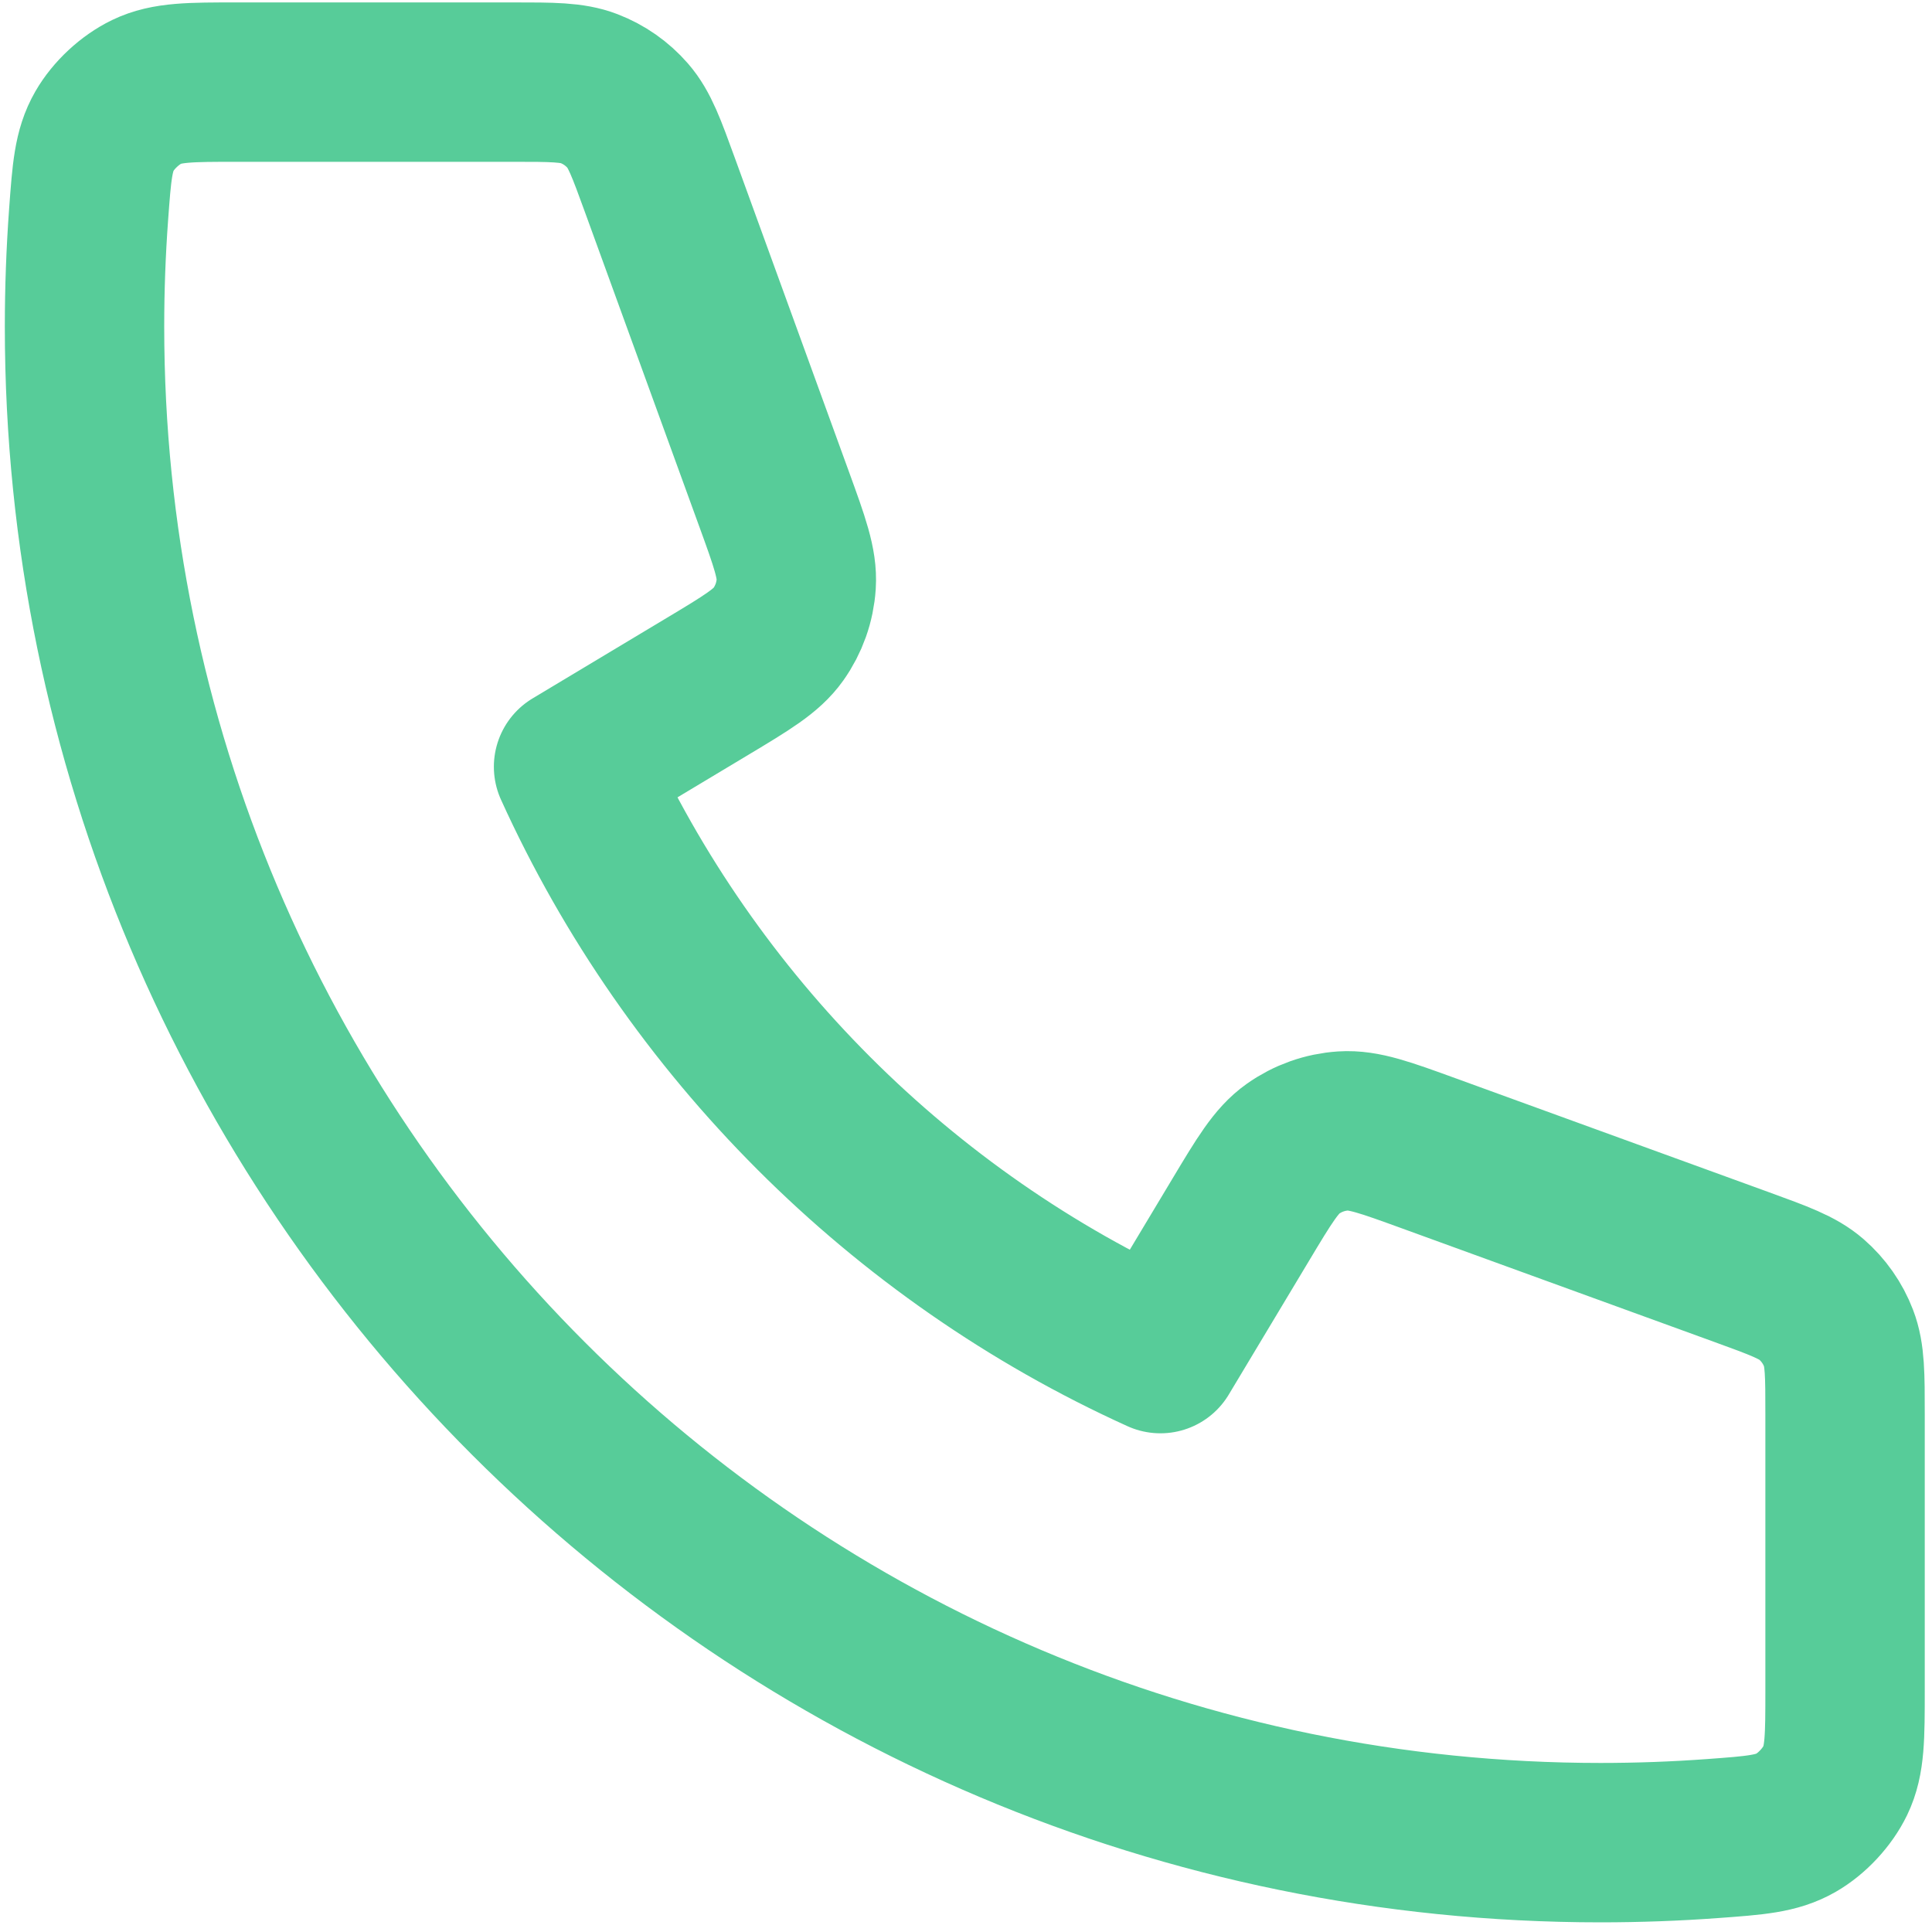 <svg viewBox="0 0 800 800" fill="none" xmlns="http://www.w3.org/2000/svg">
  <path stroke="#57CC99" stroke-width="66" stroke-linecap="round" stroke-linejoin="round" d="M35 135.25C35 481.946 316.053 763 662.75 763C678.391 763 693.899 762.429 709.256 761.303C726.878 760.011 735.686 759.367 743.71 754.75C750.352 750.927 756.649 744.147 759.978 737.242C764 728.907 764 719.183 764 699.739V585.638C764 569.284 764 561.108 761.307 554.101C758.933 547.909 755.07 542.396 750.064 538.047C744.398 533.122 736.711 530.327 721.345 524.738L591.47 477.511C573.589 471.011 564.647 467.759 556.166 468.31C548.686 468.796 541.489 471.351 535.373 475.685C528.44 480.598 523.547 488.754 513.759 505.072L480.5 560.5C373.179 511.896 286.177 424.78 237.5 317.5L292.93 284.242C309.244 274.454 317.401 269.559 322.315 262.625C326.649 256.51 329.204 249.313 329.69 241.834C330.241 233.352 326.989 224.412 320.489 206.532L273.261 76.655C267.672 61.287 264.878 53.603 259.954 47.936C255.604 42.93 250.091 39.069 243.9 36.691C236.891 34 228.715 34 212.362 34H98.261C78.816 34 69.093 34 60.757 38.02C53.853 41.349 47.075 47.649 43.25 54.292C38.632 62.312 37.987 71.123 36.697 88.745C35.572 104.1 35 119.608 35 135.25Z" />
</svg>

